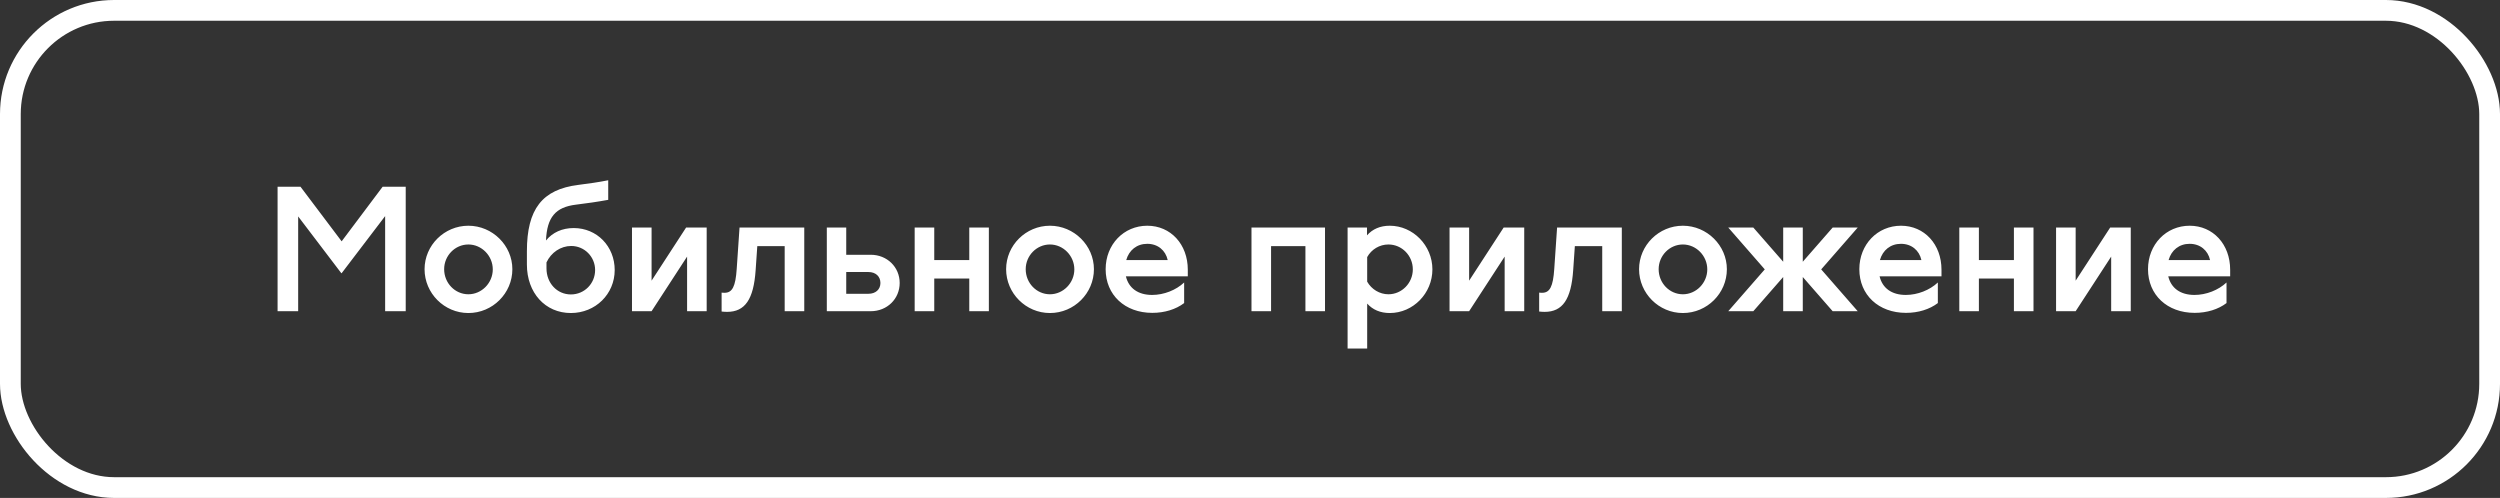<?xml version="1.0" encoding="UTF-8"?> <svg xmlns="http://www.w3.org/2000/svg" width="241" height="48" viewBox="0 0 241 48" fill="none"><rect x="0" y="0" width="241" height="48" fill="#333333" stroke="none"/><rect x="1" y="1" width="239" height="46" rx="10" stroke="white" stroke-width="2"></rect><path d="M32.935 23.264L36.887 18H39.111V30H37.127V20.832L32.935 26.336H32.903L28.743 20.864V30H26.759V18H28.967L32.935 23.264ZM45.152 30.176C42.832 30.176 40.928 28.272 40.928 25.952C40.928 23.648 42.832 21.76 45.152 21.76C47.472 21.76 49.392 23.664 49.392 25.952C49.392 28.272 47.488 30.176 45.152 30.176ZM45.152 28.368C46.432 28.368 47.504 27.28 47.504 25.968C47.504 24.656 46.432 23.568 45.152 23.568C43.872 23.568 42.816 24.64 42.816 25.952C42.816 27.28 43.856 28.368 45.152 28.368ZM55.305 21.984C57.545 21.984 59.257 23.744 59.257 26.032C59.257 28.352 57.401 30.176 55.033 30.176C52.553 30.176 50.793 28.224 50.793 25.504V24.224C50.793 20.16 52.265 18.256 55.753 17.824C56.745 17.696 57.689 17.568 58.633 17.376V19.264C57.593 19.456 56.569 19.6 55.529 19.728C53.545 19.968 52.729 20.944 52.633 23.184C53.257 22.416 54.185 21.984 55.305 21.984ZM55.033 28.384C56.329 28.384 57.369 27.344 57.369 26.032C57.369 24.752 56.345 23.712 55.065 23.712C54.057 23.712 53.129 24.336 52.681 25.296V25.872C52.681 27.296 53.705 28.384 55.033 28.384ZM60.924 30V21.936H62.812V27.056L66.14 21.936H68.124V30H66.236V24.736L62.812 30H60.924ZM71.019 25.92L71.291 21.936H77.531V30H75.643V23.728H73.003L72.843 26.048C72.651 28.864 71.819 30.064 70.091 30.064C69.899 30.064 69.723 30.048 69.563 30.032V28.208C69.675 28.224 69.771 28.224 69.851 28.224C70.587 28.224 70.907 27.632 71.019 25.92ZM81.577 24.56H83.945C85.513 24.56 86.729 25.744 86.729 27.28C86.729 28.816 85.513 30 83.945 30H79.705V21.936H81.577V24.56ZM81.577 28.32H83.721C84.409 28.32 84.873 27.904 84.873 27.28C84.873 26.64 84.409 26.224 83.721 26.224H81.577V28.32ZM90.062 25.072H93.438V21.936H95.326V30H93.438V26.848H90.062V30H88.174V21.936H90.062V25.072ZM101.214 30.176C98.894 30.176 96.99 28.272 96.99 25.952C96.99 23.648 98.894 21.76 101.214 21.76C103.534 21.76 105.454 23.664 105.454 25.952C105.454 28.272 103.55 30.176 101.214 30.176ZM101.214 28.368C102.494 28.368 103.566 27.28 103.566 25.968C103.566 24.656 102.494 23.568 101.214 23.568C99.934 23.568 98.878 24.64 98.878 25.952C98.878 27.28 99.918 28.368 101.214 28.368ZM114.504 26V26.64H108.536C108.808 27.776 109.704 28.432 111.064 28.432C112.2 28.432 113.368 27.968 114.152 27.232V29.216C113.352 29.824 112.264 30.16 111.08 30.16C108.44 30.16 106.584 28.432 106.584 25.952C106.584 23.568 108.328 21.76 110.6 21.76C112.856 21.76 114.504 23.552 114.504 26ZM110.6 23.504C109.592 23.504 108.84 24.112 108.568 25.072H112.568C112.36 24.128 111.608 23.504 110.6 23.504ZM120.643 21.936H127.731V30H125.843V23.728H122.531V30H120.643V21.936ZM133.972 21.76C136.212 21.76 138.084 23.664 138.084 25.968C138.084 28.272 136.228 30.176 133.972 30.176C133.06 30.176 132.324 29.856 131.796 29.264V33.6H129.908V21.936H131.78V22.688C132.308 22.08 133.06 21.76 133.972 21.76ZM133.844 28.368C135.14 28.368 136.196 27.28 136.196 25.968C136.196 24.64 135.14 23.568 133.844 23.568C132.996 23.568 132.212 24.032 131.796 24.784V27.152C132.212 27.888 132.996 28.368 133.844 28.368ZM139.736 30V21.936H141.624V27.056L144.952 21.936H146.936V30H145.048V24.736L141.624 30H139.736ZM149.831 25.92L150.103 21.936H156.343V30H154.455V23.728H151.815L151.655 26.048C151.463 28.864 150.631 30.064 148.903 30.064C148.711 30.064 148.535 30.048 148.375 30.032V28.208C148.487 28.224 148.583 28.224 148.663 28.224C149.399 28.224 149.719 27.632 149.831 25.92ZM162.23 30.176C159.91 30.176 158.006 28.272 158.006 25.952C158.006 23.648 159.91 21.76 162.23 21.76C164.55 21.76 166.47 23.664 166.47 25.952C166.47 28.272 164.566 30.176 162.23 30.176ZM162.23 28.368C163.51 28.368 164.582 27.28 164.582 25.968C164.582 24.656 163.51 23.568 162.23 23.568C160.95 23.568 159.894 24.64 159.894 25.952C159.894 27.28 160.934 28.368 162.23 28.368ZM173.788 25.232L176.668 21.936H179.084L175.564 25.968L179.084 30H176.668L173.788 26.704V30H171.9V26.704L169.02 30H166.604L170.124 25.968L166.604 21.936H169.02L171.9 25.232V21.936H173.788V25.232ZM187.16 26V26.64H181.192C181.464 27.776 182.36 28.432 183.72 28.432C184.856 28.432 186.024 27.968 186.808 27.232V29.216C186.008 29.824 184.92 30.16 183.736 30.16C181.096 30.16 179.24 28.432 179.24 25.952C179.24 23.568 180.984 21.76 183.256 21.76C185.512 21.76 187.16 23.552 187.16 26ZM183.256 23.504C182.248 23.504 181.496 24.112 181.224 25.072H185.224C185.016 24.128 184.264 23.504 183.256 23.504ZM190.765 25.072H194.141V21.936H196.029V30H194.141V26.848H190.765V30H188.877V21.936H190.765V25.072ZM198.205 30V21.936H200.093V27.056L203.421 21.936H205.405V30H203.517V24.736L200.093 30H198.205ZM214.988 26V26.64H209.02C209.292 27.776 210.188 28.432 211.548 28.432C212.684 28.432 213.852 27.968 214.636 27.232V29.216C213.836 29.824 212.748 30.16 211.564 30.16C208.924 30.16 207.068 28.432 207.068 25.952C207.068 23.568 208.812 21.76 211.084 21.76C213.34 21.76 214.988 23.552 214.988 26ZM211.084 23.504C210.076 23.504 209.324 24.112 209.052 25.072H213.052C212.844 24.128 212.092 23.504 211.084 23.504Z" fill="white"></path></svg> 